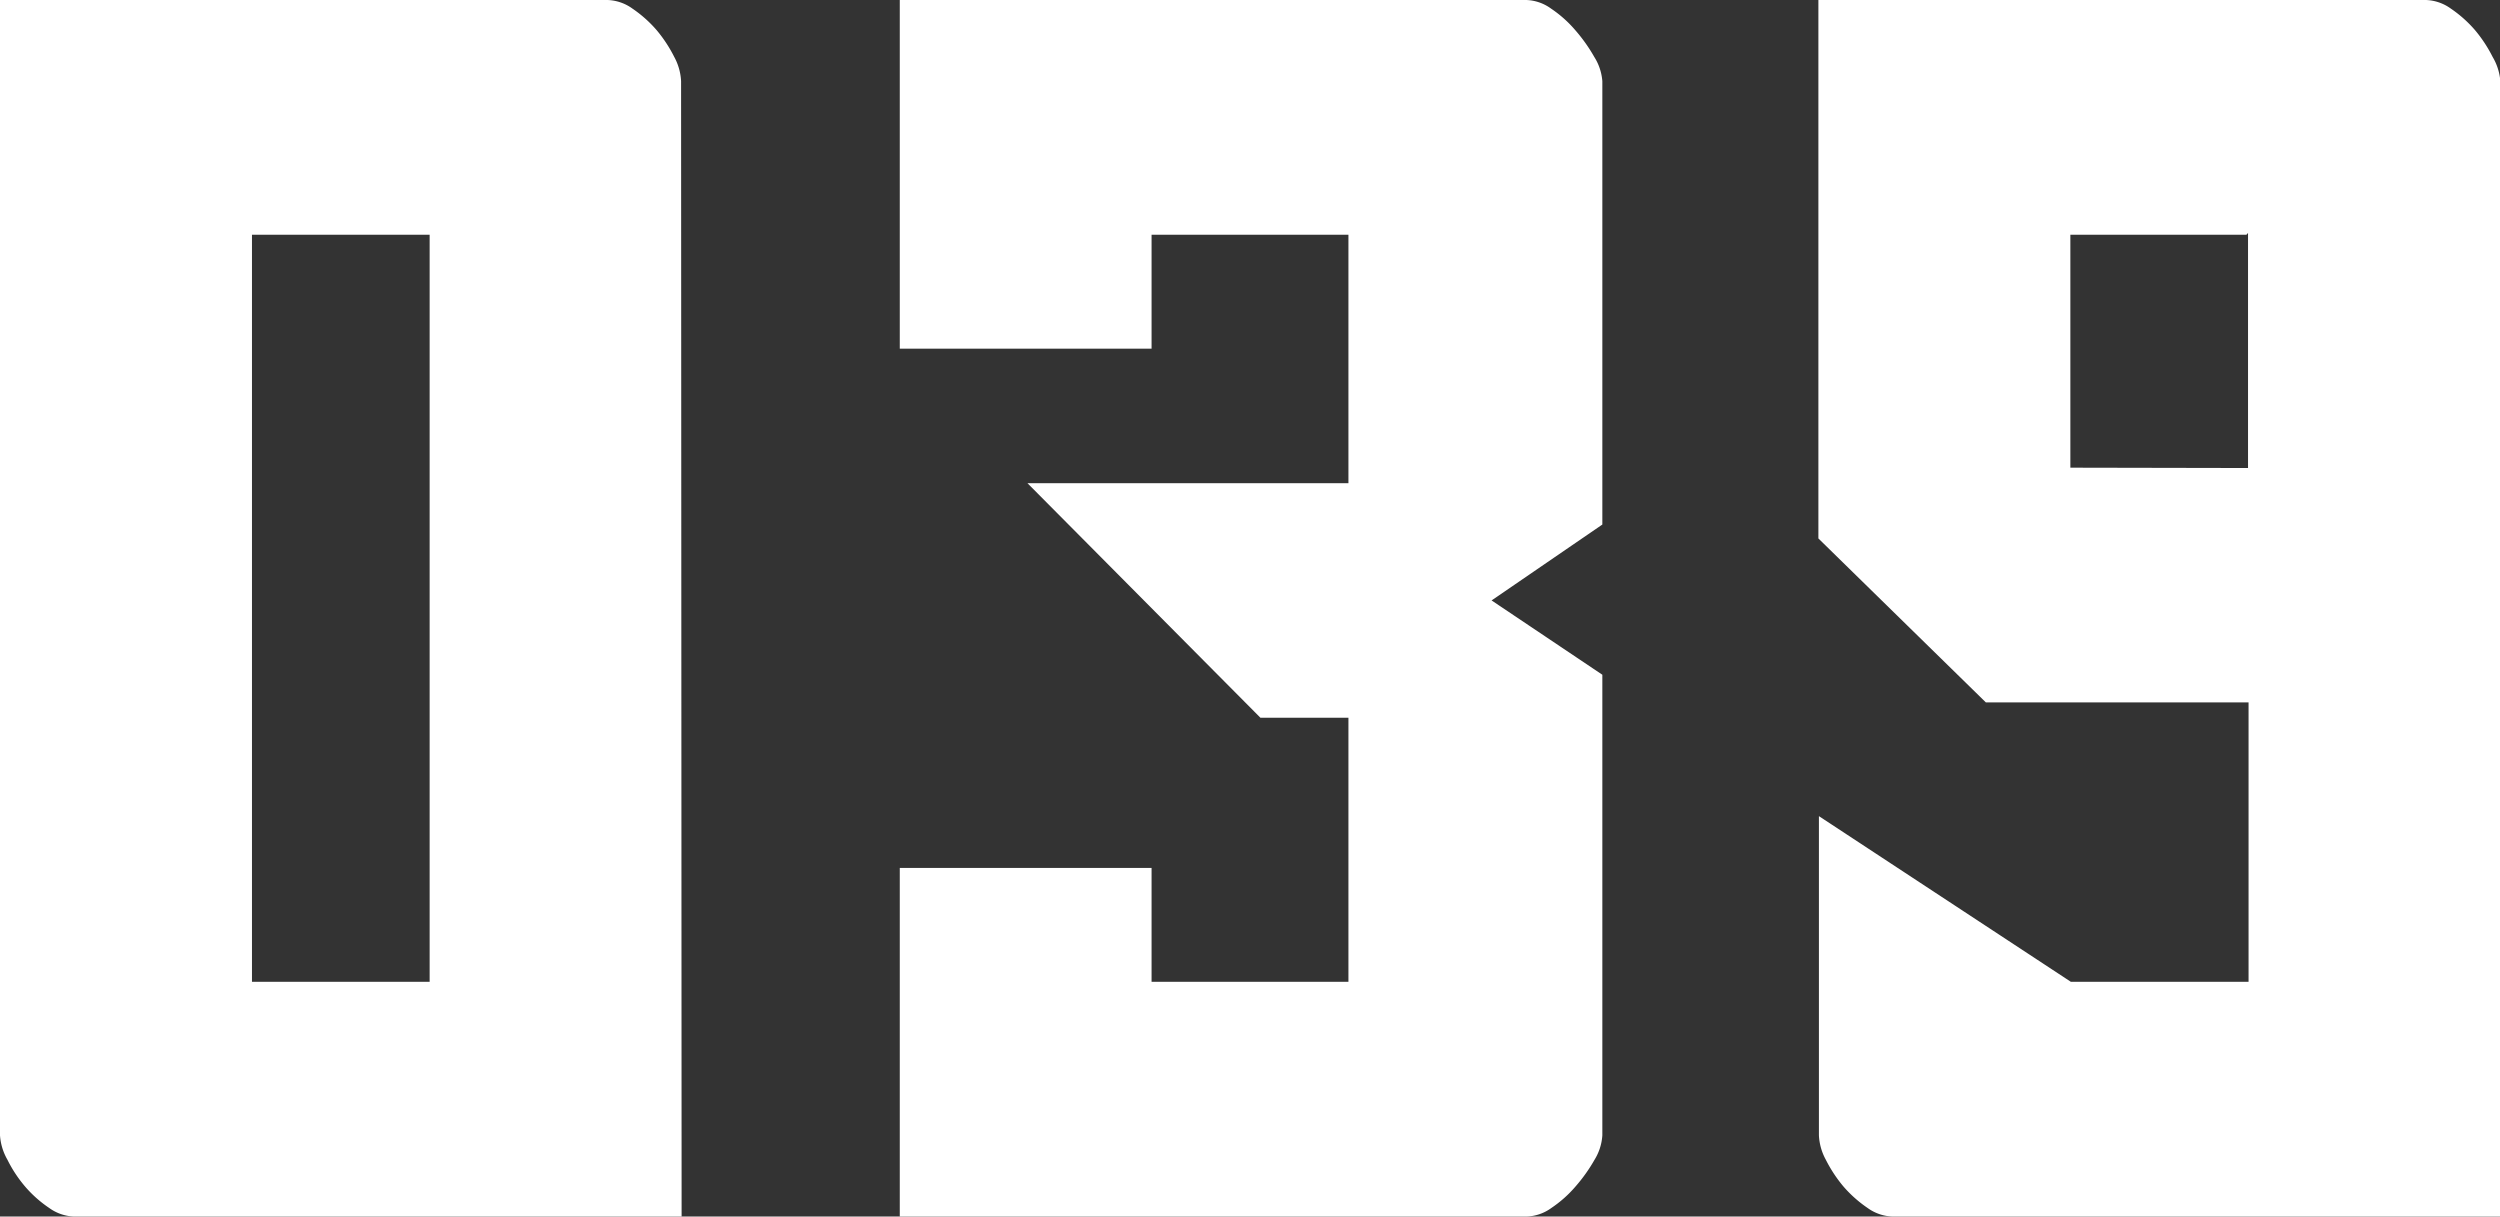 <svg xmlns="http://www.w3.org/2000/svg" viewBox="0 0 141.98 69.09"><rect x="0" y="0" width="141.98" height="69.09" fill="#333333" stroke="none"/><g data-name="レイヤー 2"><path d="M38.71 69.09H4.21a2.56 2.56 0 01-1.42-.49 6.78 6.78 0 01-1.37-1.22 7.42 7.42 0 01-1-1.52A3.2 3.2 0 010 64.48V0h34.5a2.56 2.56 0 011.42.49 7.06 7.06 0 011.37 1.22 7.84 7.84 0 011 1.52 3.2 3.2 0 01.39 1.38zM24.4 13.33H14.31v42.43H24.4zm52.18 0H65.4v6.47H51.1V0h35.57a2.53 2.53 0 011.42.49 6.78 6.78 0 011.37 1.22 9.24 9.24 0 011.08 1.52A3 3 0 0191 4.61v25.18l-6.29 4.31L91 38.32v26.16a3 3 0 01-.44 1.38 9.24 9.24 0 01-1.08 1.52 6.78 6.78 0 01-1.37 1.22 2.53 2.53 0 01-1.42.49H51.1v-19.8h14.3v6.47h11.18v-15h-5L58.35 27.44h18.23zm26.69 17.25V0h34.5a2.56 2.56 0 011.42.49 7.06 7.06 0 011.37 1.22 7.84 7.84 0 011 1.52 3.2 3.2 0 01.44 1.38v64.48h-34.51a2.56 2.56 0 01-1.43-.49 7.06 7.06 0 01-1.37-1.22 7.84 7.84 0 01-1-1.52 3.2 3.2 0 01-.39-1.38V46.35l14.31 9.41h10.09V39.89h-14.92zm24.4-4V13.23l-.09.1h-10v13.23z" fill="#fff" data-name="レイヤー 1"/></g></svg>